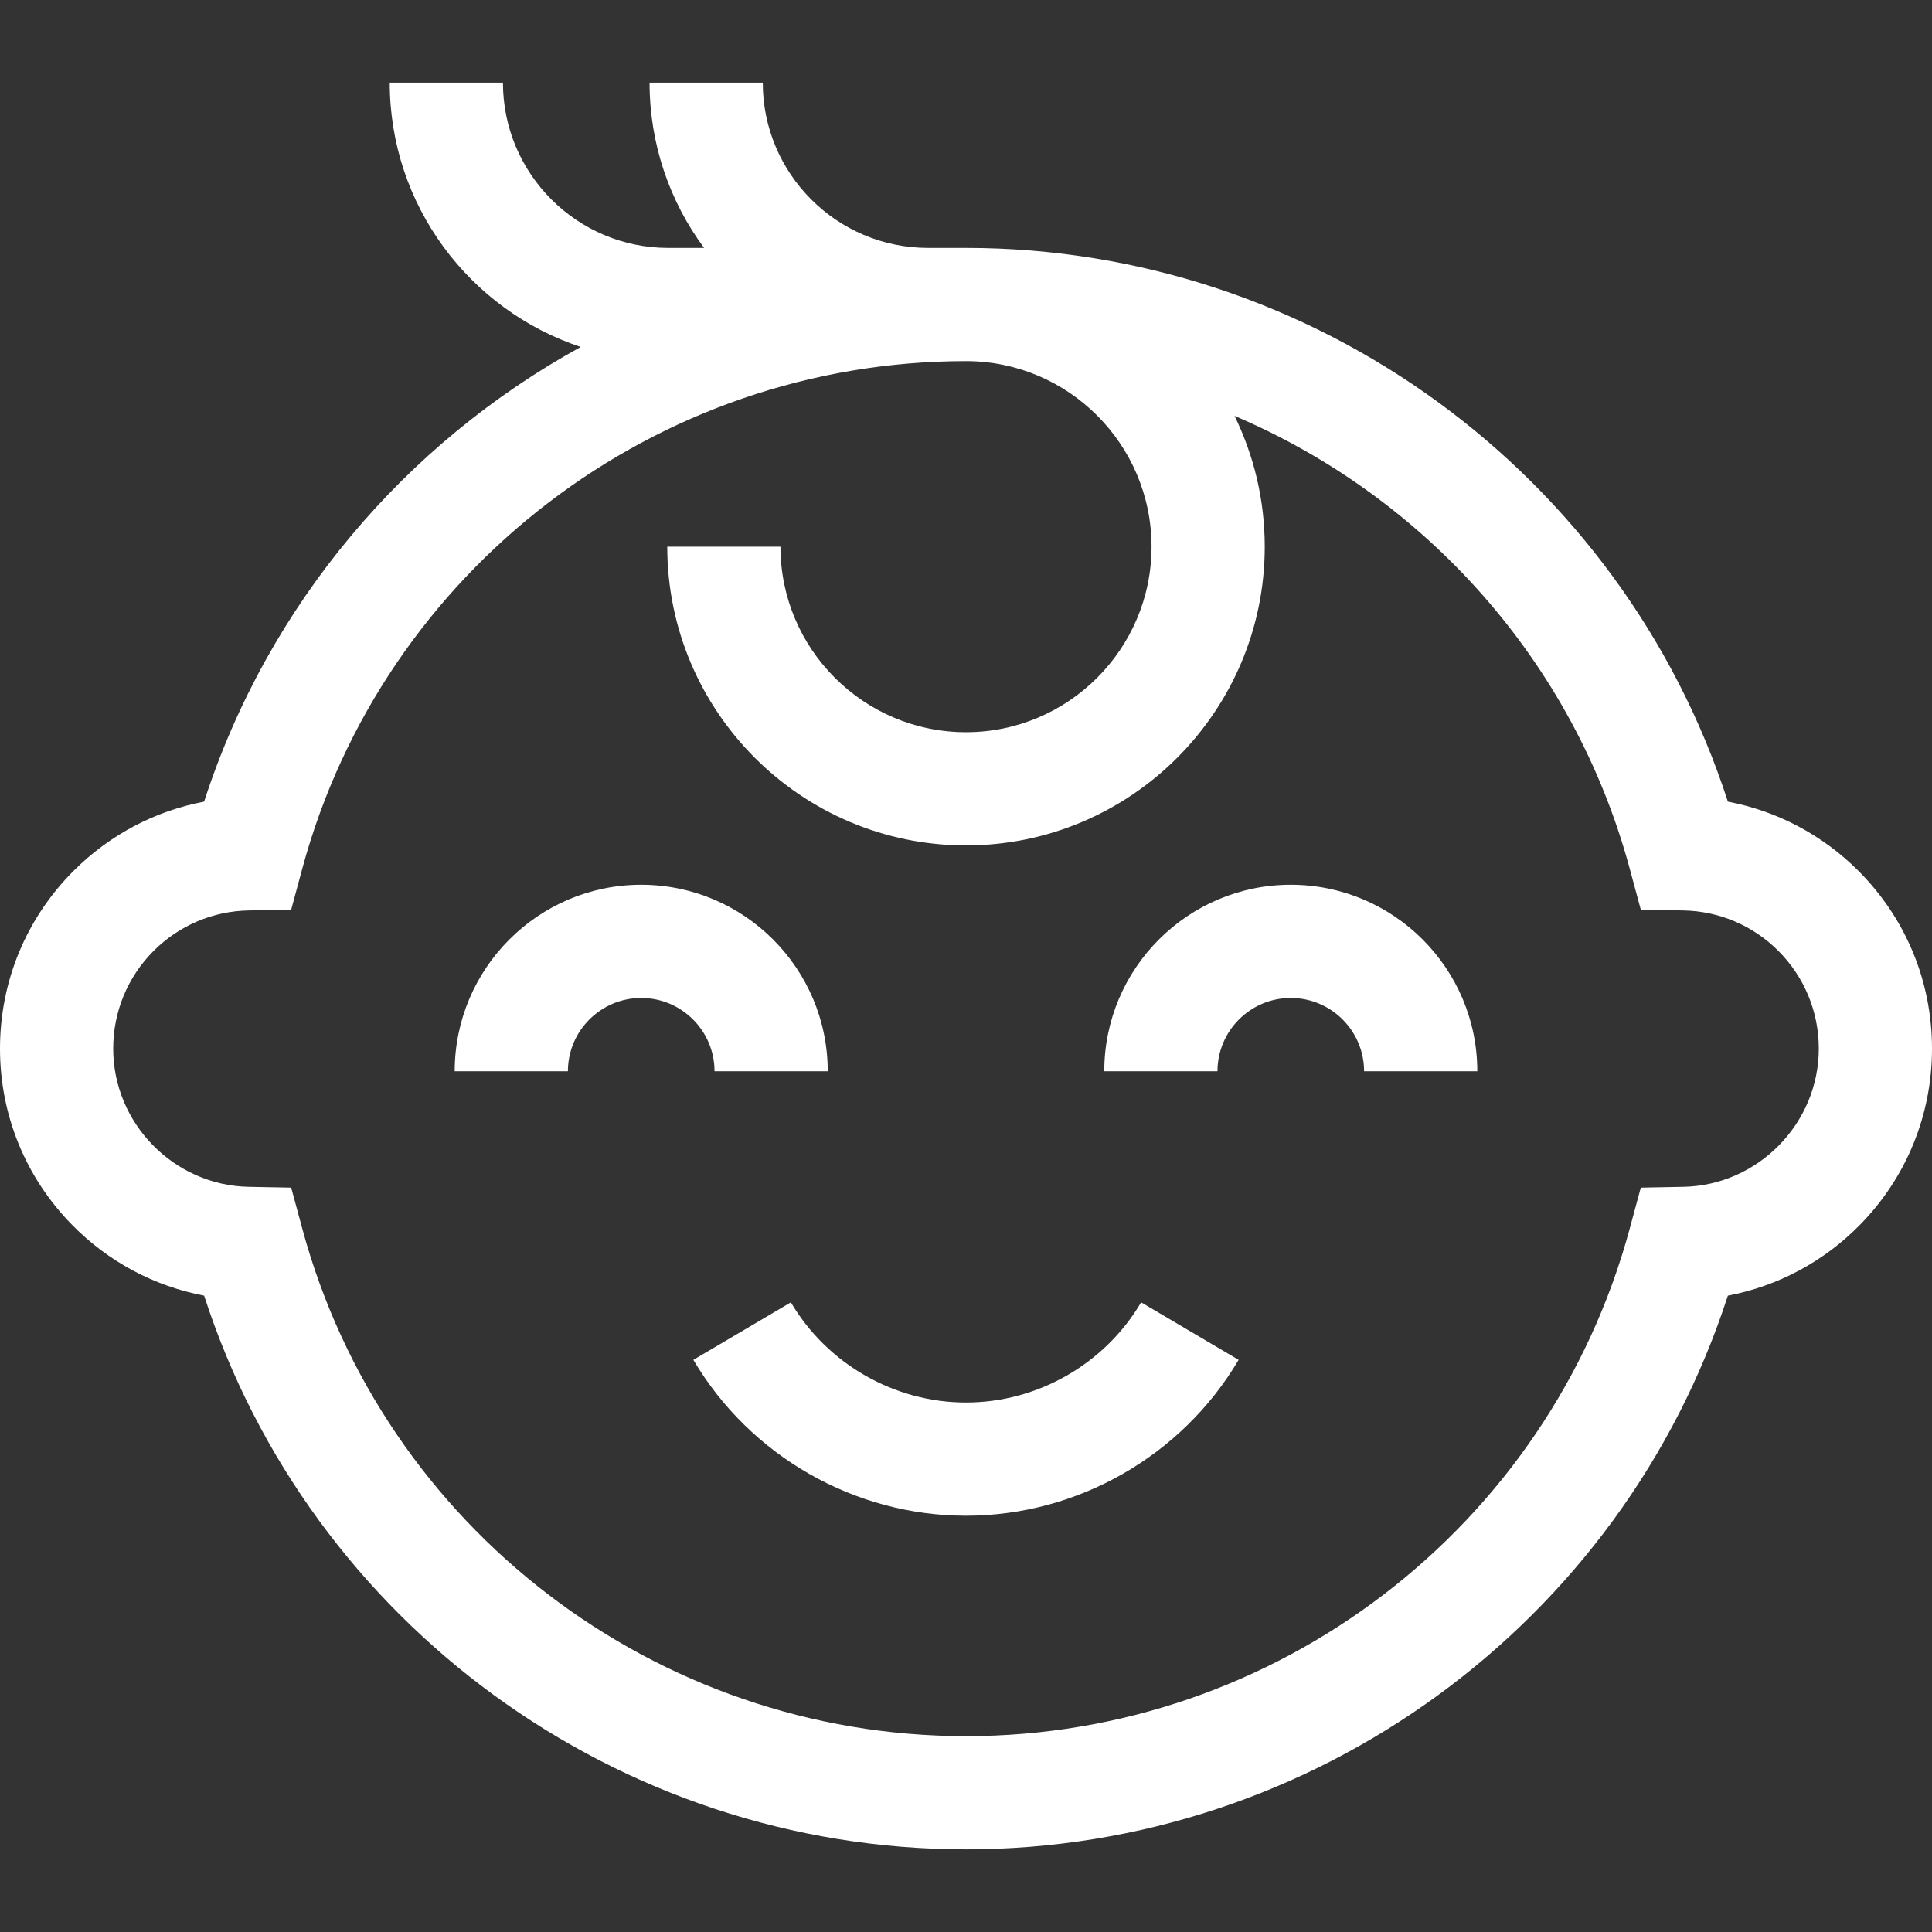 <?xml version="1.0"?>
<svg xmlns="http://www.w3.org/2000/svg" xmlns:xlink="http://www.w3.org/1999/xlink" xmlns:svgjs="http://svgjs.com/svgjs" version="1.1" width="512px" height="512px" x="0" y="0" viewBox="0 0 505.994 505.994" style="enable-background:new 0 0 512 512" xml:space="preserve" class=""><rect x="0" y="0" width="505.994" height="505.994" fill="#333333" stroke="none"/><g><g><g><path d="m216.784 280.57c0-26.935-21.913-48.848-48.848-48.848s-48.849 21.913-48.849 48.848h29.648c0-10.587 8.614-19.2 19.201-19.2s19.2 8.613 19.2 19.2z" fill="#ffffff" data-original="#000000" class=""/><path d="m338.058 231.721c-26.935 0-48.848 21.913-48.848 48.848h29.648c0-10.587 8.613-19.2 19.2-19.2s19.201 8.613 19.201 19.2h29.648c0-26.935-21.913-48.848-48.849-48.848z" fill="#ffffff" data-original="#000000" class=""/><path d="m252.997 367.32c-18.744 0-36.319-10.052-45.869-26.234l-25.534 15.066c14.856 25.176 42.216 40.815 71.402 40.815s56.546-15.639 71.402-40.815l-25.534-15.067c-9.548 16.182-27.124 26.235-45.867 26.235z" fill="#ffffff" data-original="#000000" class=""/><path d="m486.704 228.061c-9.442-9.431-21.299-15.667-34.169-18.109-27.794-85.888-108.42-145.023-199.538-145.023h-9.939c-23.868 0-43.286-19.419-43.286-43.286h-29.648c0 16.196 5.313 31.17 14.278 43.286h-9.393c-23.868 0-43.286-19.419-43.286-43.286h-29.648c0 32.213 20.999 59.596 50.02 69.226-45.899 25.234-81.875 67.29-98.635 119.083-12.87 2.442-24.73 8.68-34.18 18.12-12.433 12.446-19.28 28.984-19.28 46.568 0 17.368 6.7 33.754 18.867 46.141 9.509 9.681 21.518 16.069 34.593 18.548 27.792 85.888 108.418 145.022 199.537 145.022s171.744-59.134 199.537-145.022c13.075-2.479 25.084-8.867 34.593-18.548 12.167-12.387 18.867-28.773 18.867-46.141 0-17.584-6.847-34.122-19.29-46.579zm-45.85 82.771-11.125.211-2.905 10.741c-21.164 78.26-92.644 132.918-173.828 132.918s-152.663-54.657-173.826-132.918l-2.905-10.741-11.125-.211c-19.571-.37-35.493-16.605-35.493-36.192 0-9.671 3.767-18.768 10.595-25.604 6.659-6.652 15.501-10.413 24.895-10.589l11.127-.209 2.905-10.743c21.164-78.259 92.644-132.917 173.828-132.917 26.795 0 48.594 21.799 48.594 48.594s-21.799 48.595-48.594 48.595-48.594-21.799-48.594-48.594h-29.648c0 43.143 35.099 78.242 78.242 78.242s78.242-35.099 78.242-78.242c0-12.278-2.85-23.899-7.912-34.251 49.725 21.151 88.779 64.152 103.497 118.574l2.905 10.743 11.127.209c9.395.176 18.236 3.937 24.884 10.577 6.84 6.848 10.607 15.945 10.607 25.616-.001 19.587-15.923 35.822-35.493 36.191z" fill="#ffffff" data-original="#000000" class=""/></g></g></g></svg>
